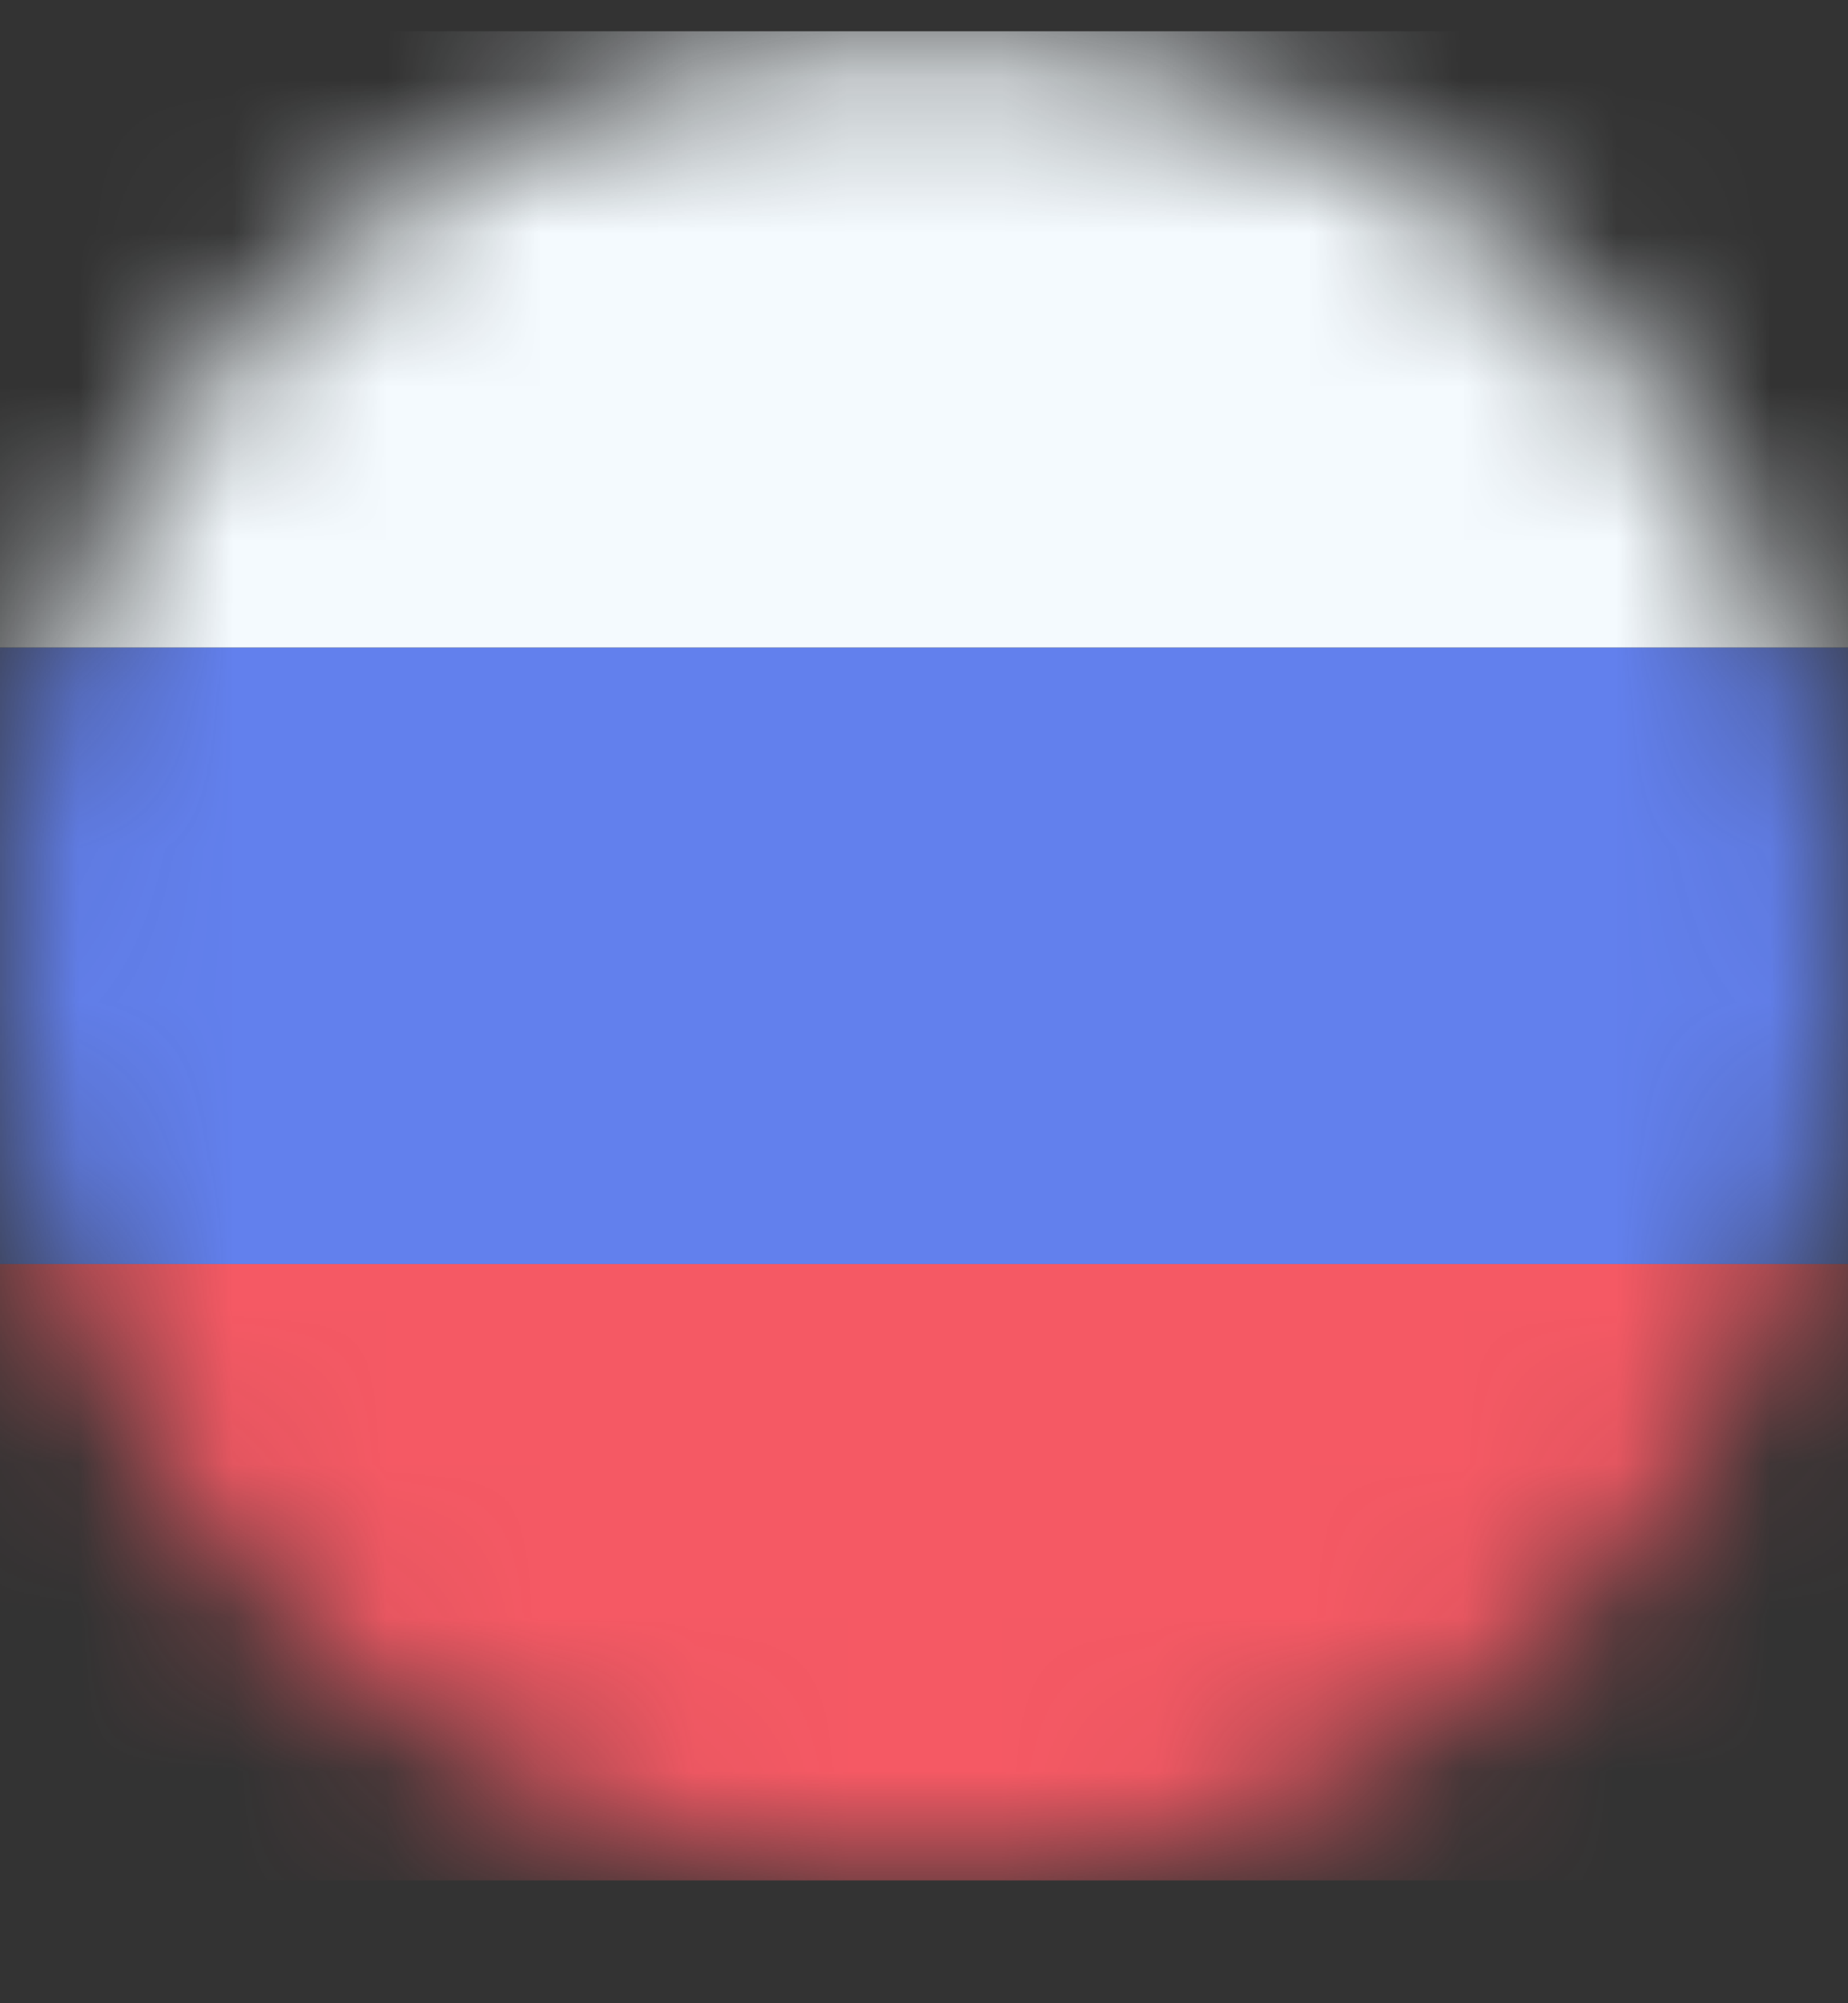 <svg width="12" height="13" viewBox="0 0 12 13" fill="none" xmlns="http://www.w3.org/2000/svg">
<rect x="0" y="0" width="12" height="13" fill="#333333" stroke="none"/>
<mask id="mask0_402_332" style="mask-type:alpha" maskUnits="userSpaceOnUse" x="0" y="0" width="12" height="13">
<circle cx="6" cy="6.203" r="6" fill="white"/>
</mask>
<g mask="url(#mask0_402_332)">
<rect x="-1" y="0.203" width="15" height="4" fill="#F4FAFE"/>
<rect x="-1" y="4.203" width="15" height="4" fill="#6280ED"/>
<rect x="-1" y="8.203" width="15" height="4" fill="#F55964"/>
</g>
</svg>
